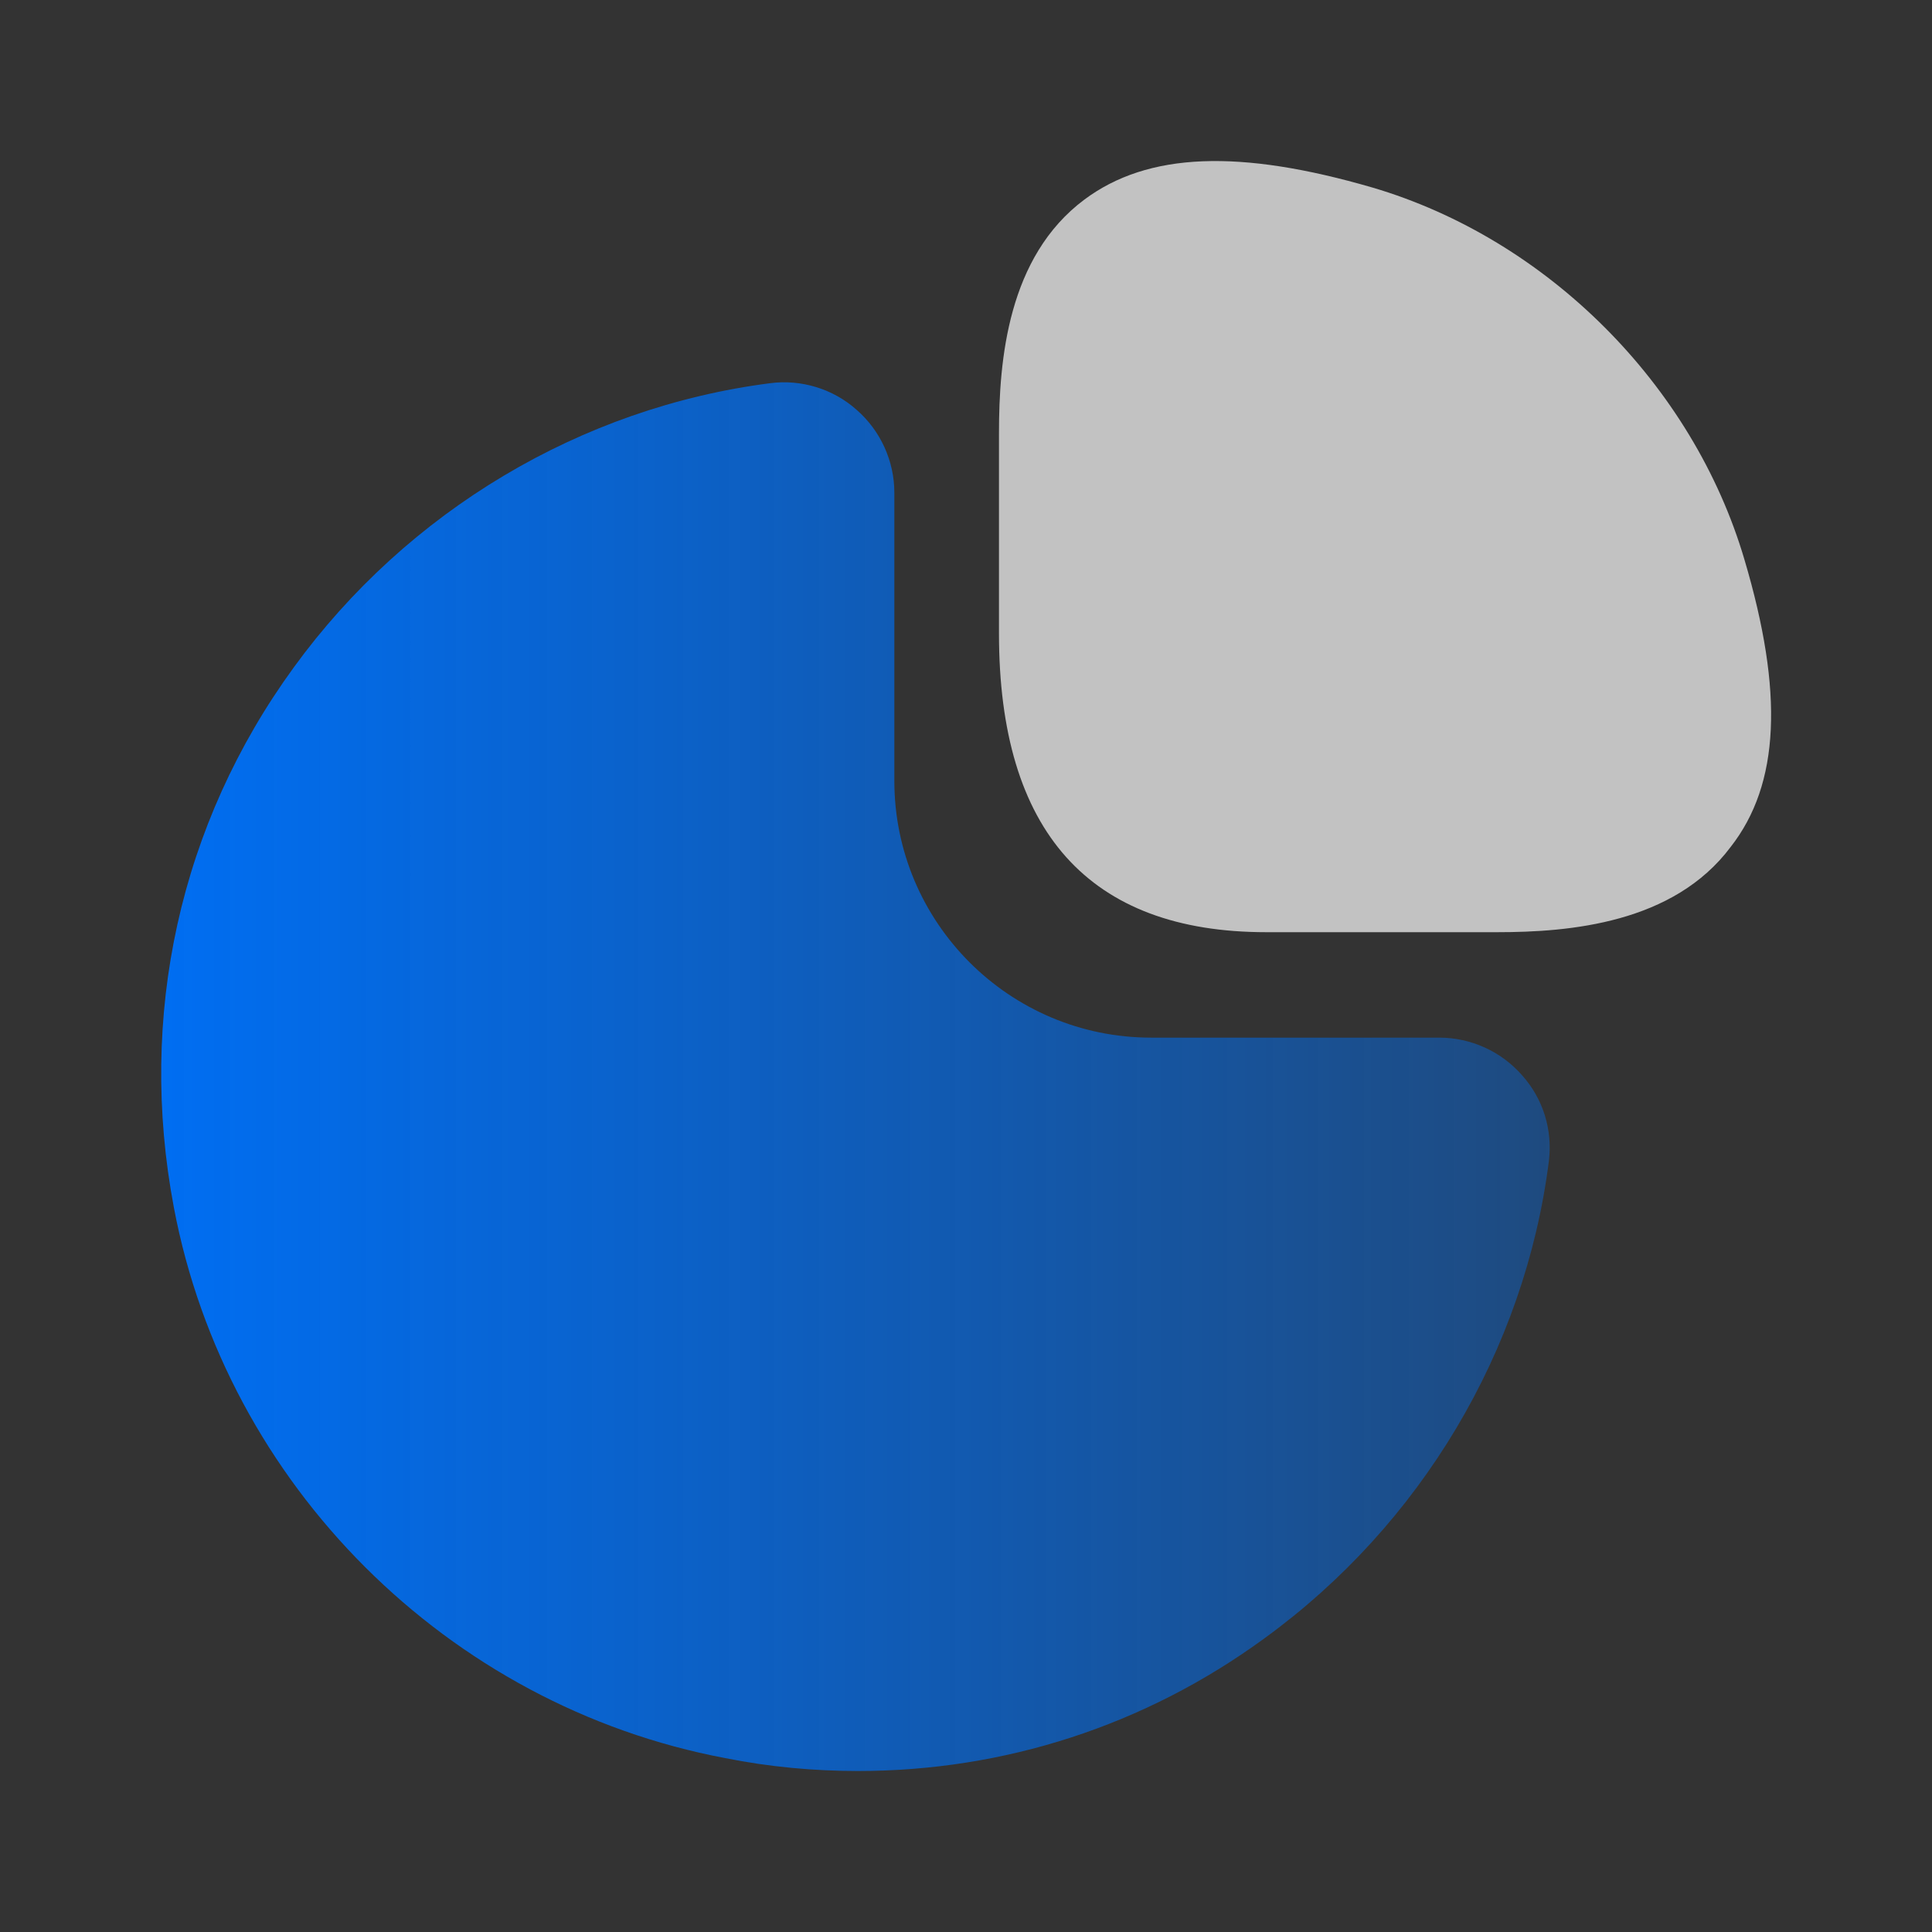 <svg xmlns="http://www.w3.org/2000/svg" width="160" height="160" viewBox="0 0 160 160" fill="none"><rect x="0" y="0" width="160" height="160" fill="#333333" stroke="none"/><path d="M144.464 46.333C140.198 31.866 128.131 19.8 113.664 15.533C102.664 12.333 95.064 12.6 89.798 16.533C83.464 21.266 82.731 29.8 82.731 35.866V52.466C82.731 68.866 90.198 77.2 104.864 77.2H123.998C129.998 77.2 138.598 76.466 143.331 70.133C147.398 64.933 147.731 57.333 144.464 46.333Z" fill="white" fill-opacity="0.7"></path><path d="M126.066 89.067C124.332 87.067 121.799 85.933 119.199 85.933H95.332C83.599 85.933 74.066 76.4 74.066 64.667V40.8C74.066 38.2 72.932 35.667 70.932 33.933C68.999 32.2 66.332 31.4 63.799 31.733C48.132 33.733 33.732 42.333 24.332 55.267C14.866 68.267 11.399 84.133 14.399 100C18.732 122.933 37.066 141.267 60.066 145.6C63.732 146.333 67.399 146.667 71.066 146.667C83.132 146.667 94.799 142.933 104.732 135.667C117.666 126.267 126.266 111.867 128.266 96.2C128.599 93.6 127.799 91 126.066 89.067Z" fill="url(#paint0_linear_4653_7758)"></path><defs><linearGradient id="paint0_linear_4653_7758" x1="13.347" y1="89.69" x2="128.34" y2="89.691" gradientUnits="userSpaceOnUse"><stop stop-color="#006EF2"></stop><stop offset="1" stop-color="#006EF2" stop-opacity="0.4"></stop></linearGradient></defs></svg>
